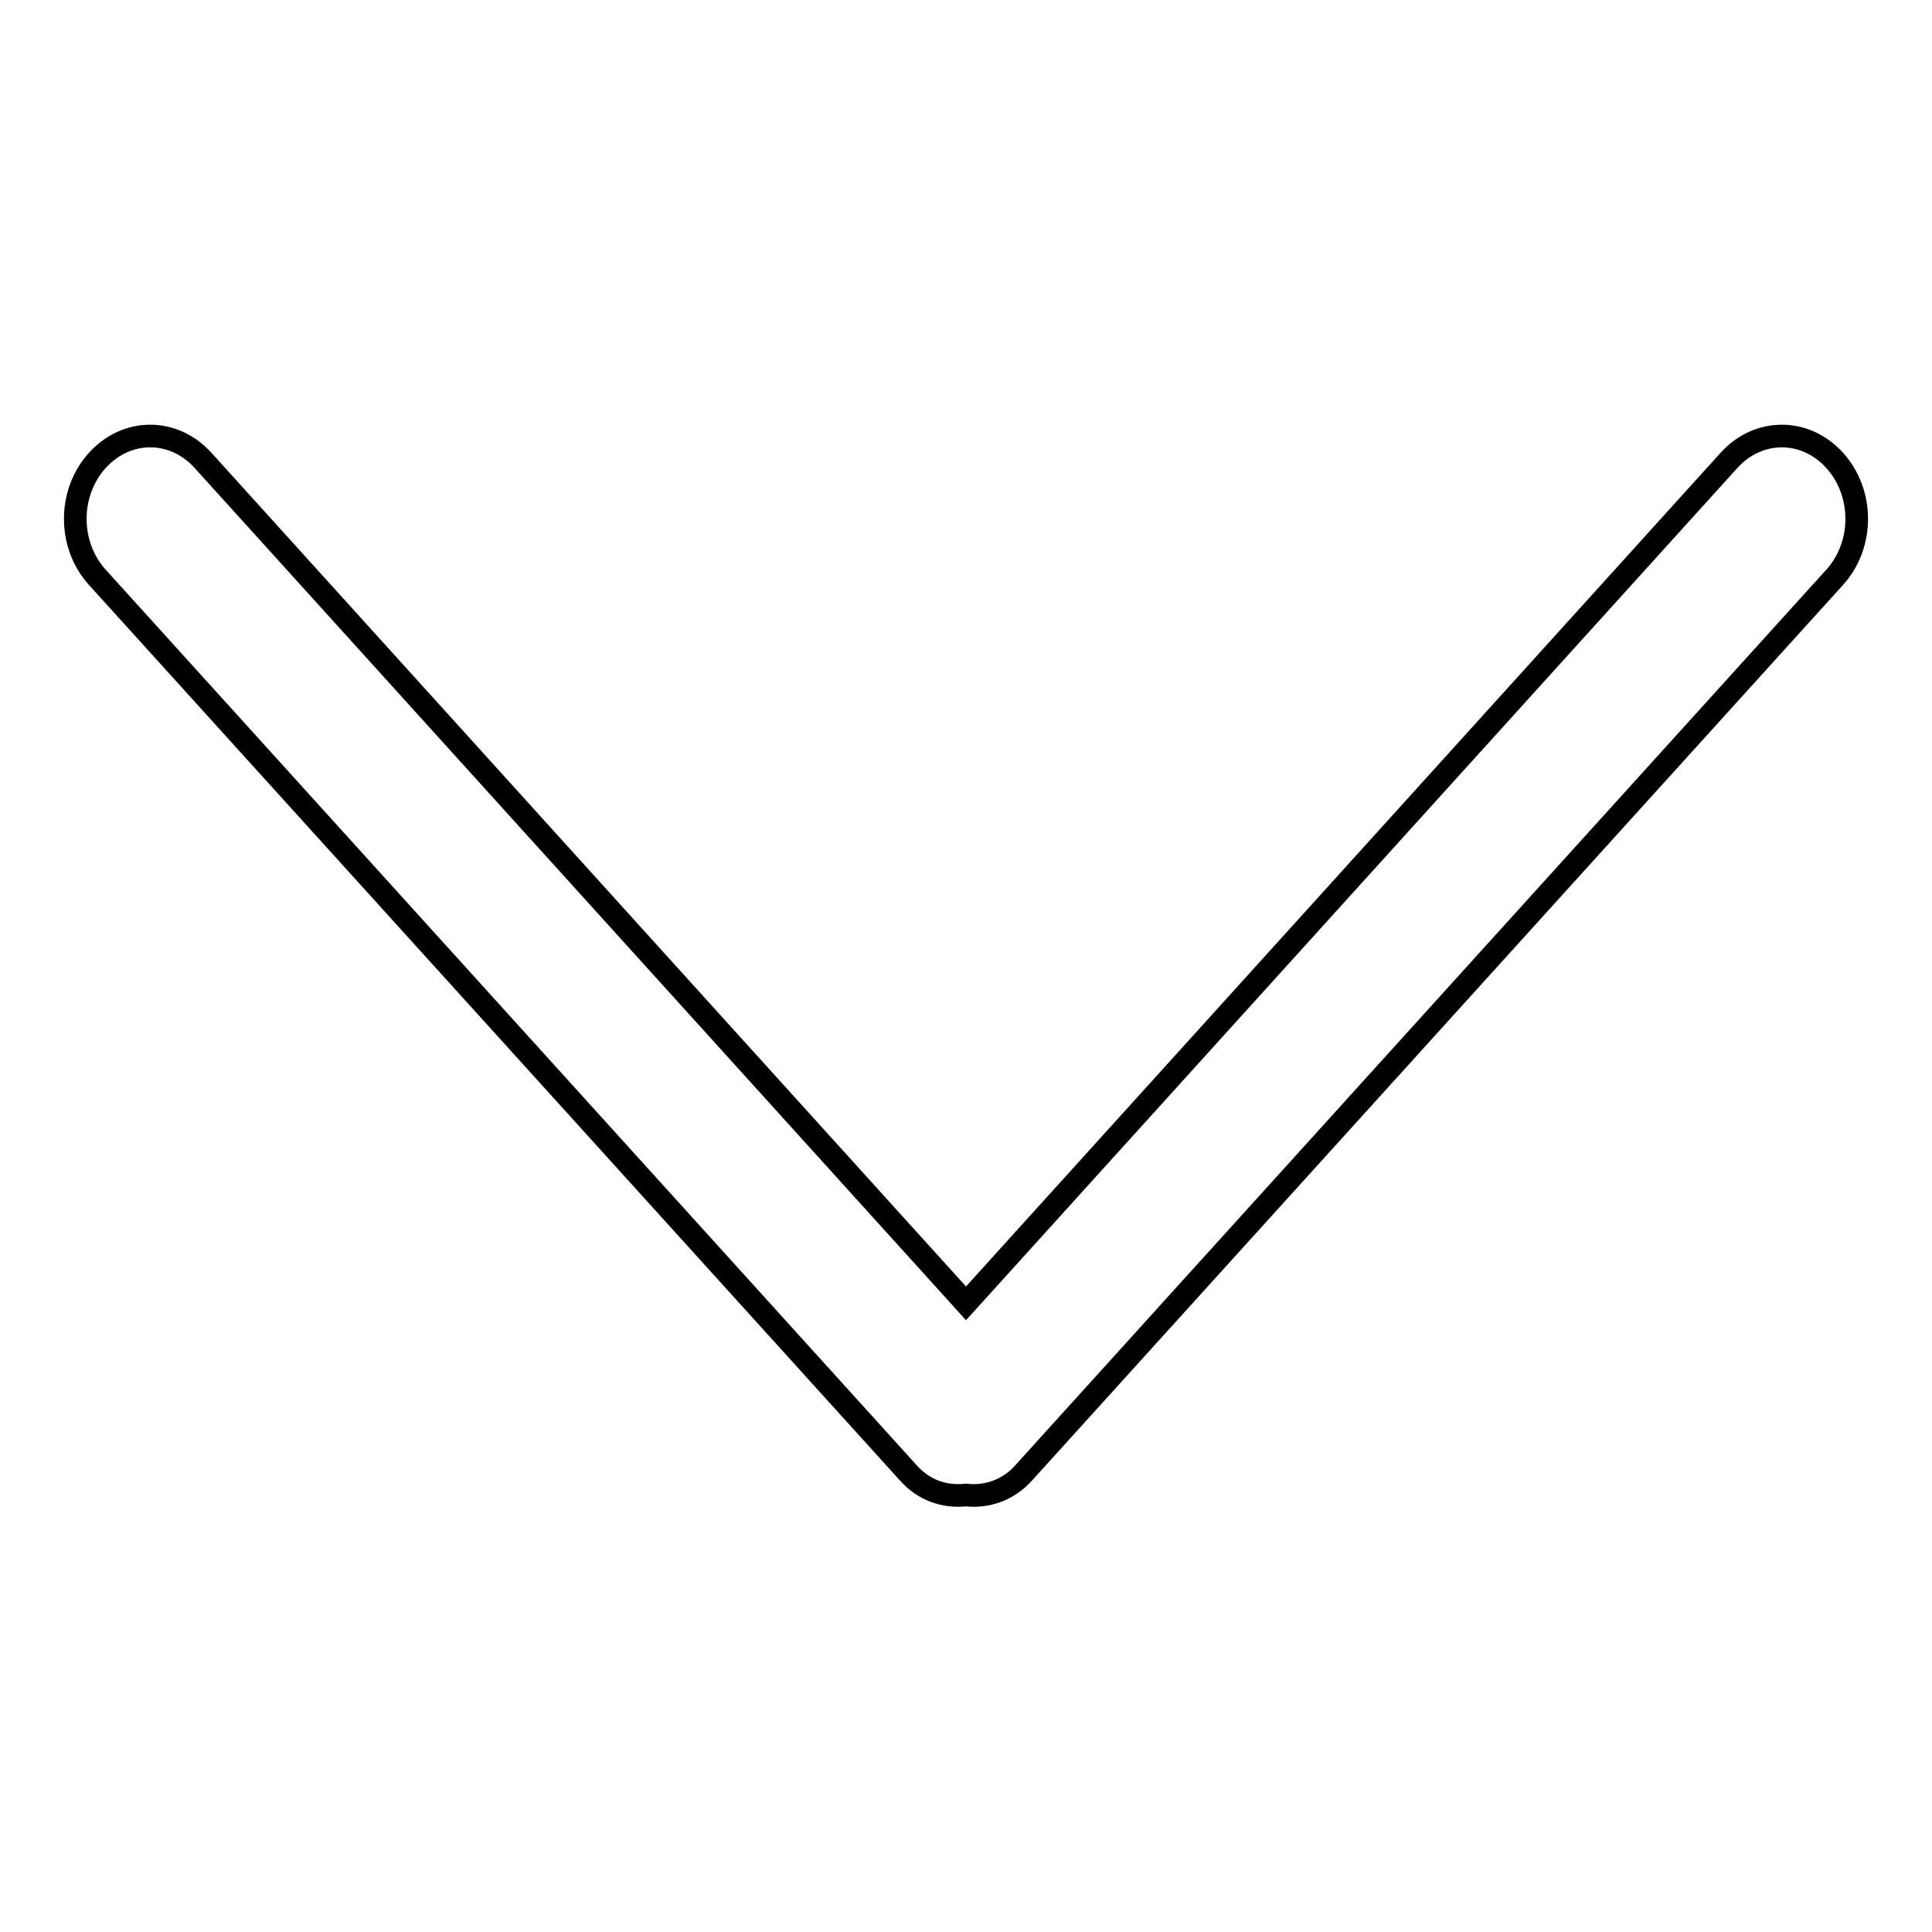 <?xml version="1.0" encoding="utf-8"?>
<!-- Svg Vector Icons : http://www.onlinewebfonts.com/icon -->
<!DOCTYPE svg PUBLIC "-//W3C//DTD SVG 1.1//EN" "http://www.w3.org/Graphics/SVG/1.1/DTD/svg11.dtd">
<svg version="1.1" xmlns="http://www.w3.org/2000/svg" xmlns:xlink="http://www.w3.org/1999/xlink" x="0px" y="0px" viewBox="0 0 256 256" enable-background="new 0 0 256 256" xml:space="preserve">
<g><g><path stroke-width="3" fill-opacity="0" stroke="#000000"  d="M120.3,195.1L12.9,76.5C9,72.2,9,65.3,12.9,61c3.9-4.3,10.1-4.3,14,0L128,172.7L229.1,61c3.9-4.3,10.1-4.3,14,0c3.9,4.3,3.9,11.2,0,15.5L135.7,195.1c-2.1,2.4-5,3.3-7.7,3C125.2,198.4,122.4,197.5,120.3,195.1z"/></g></g>
</svg>